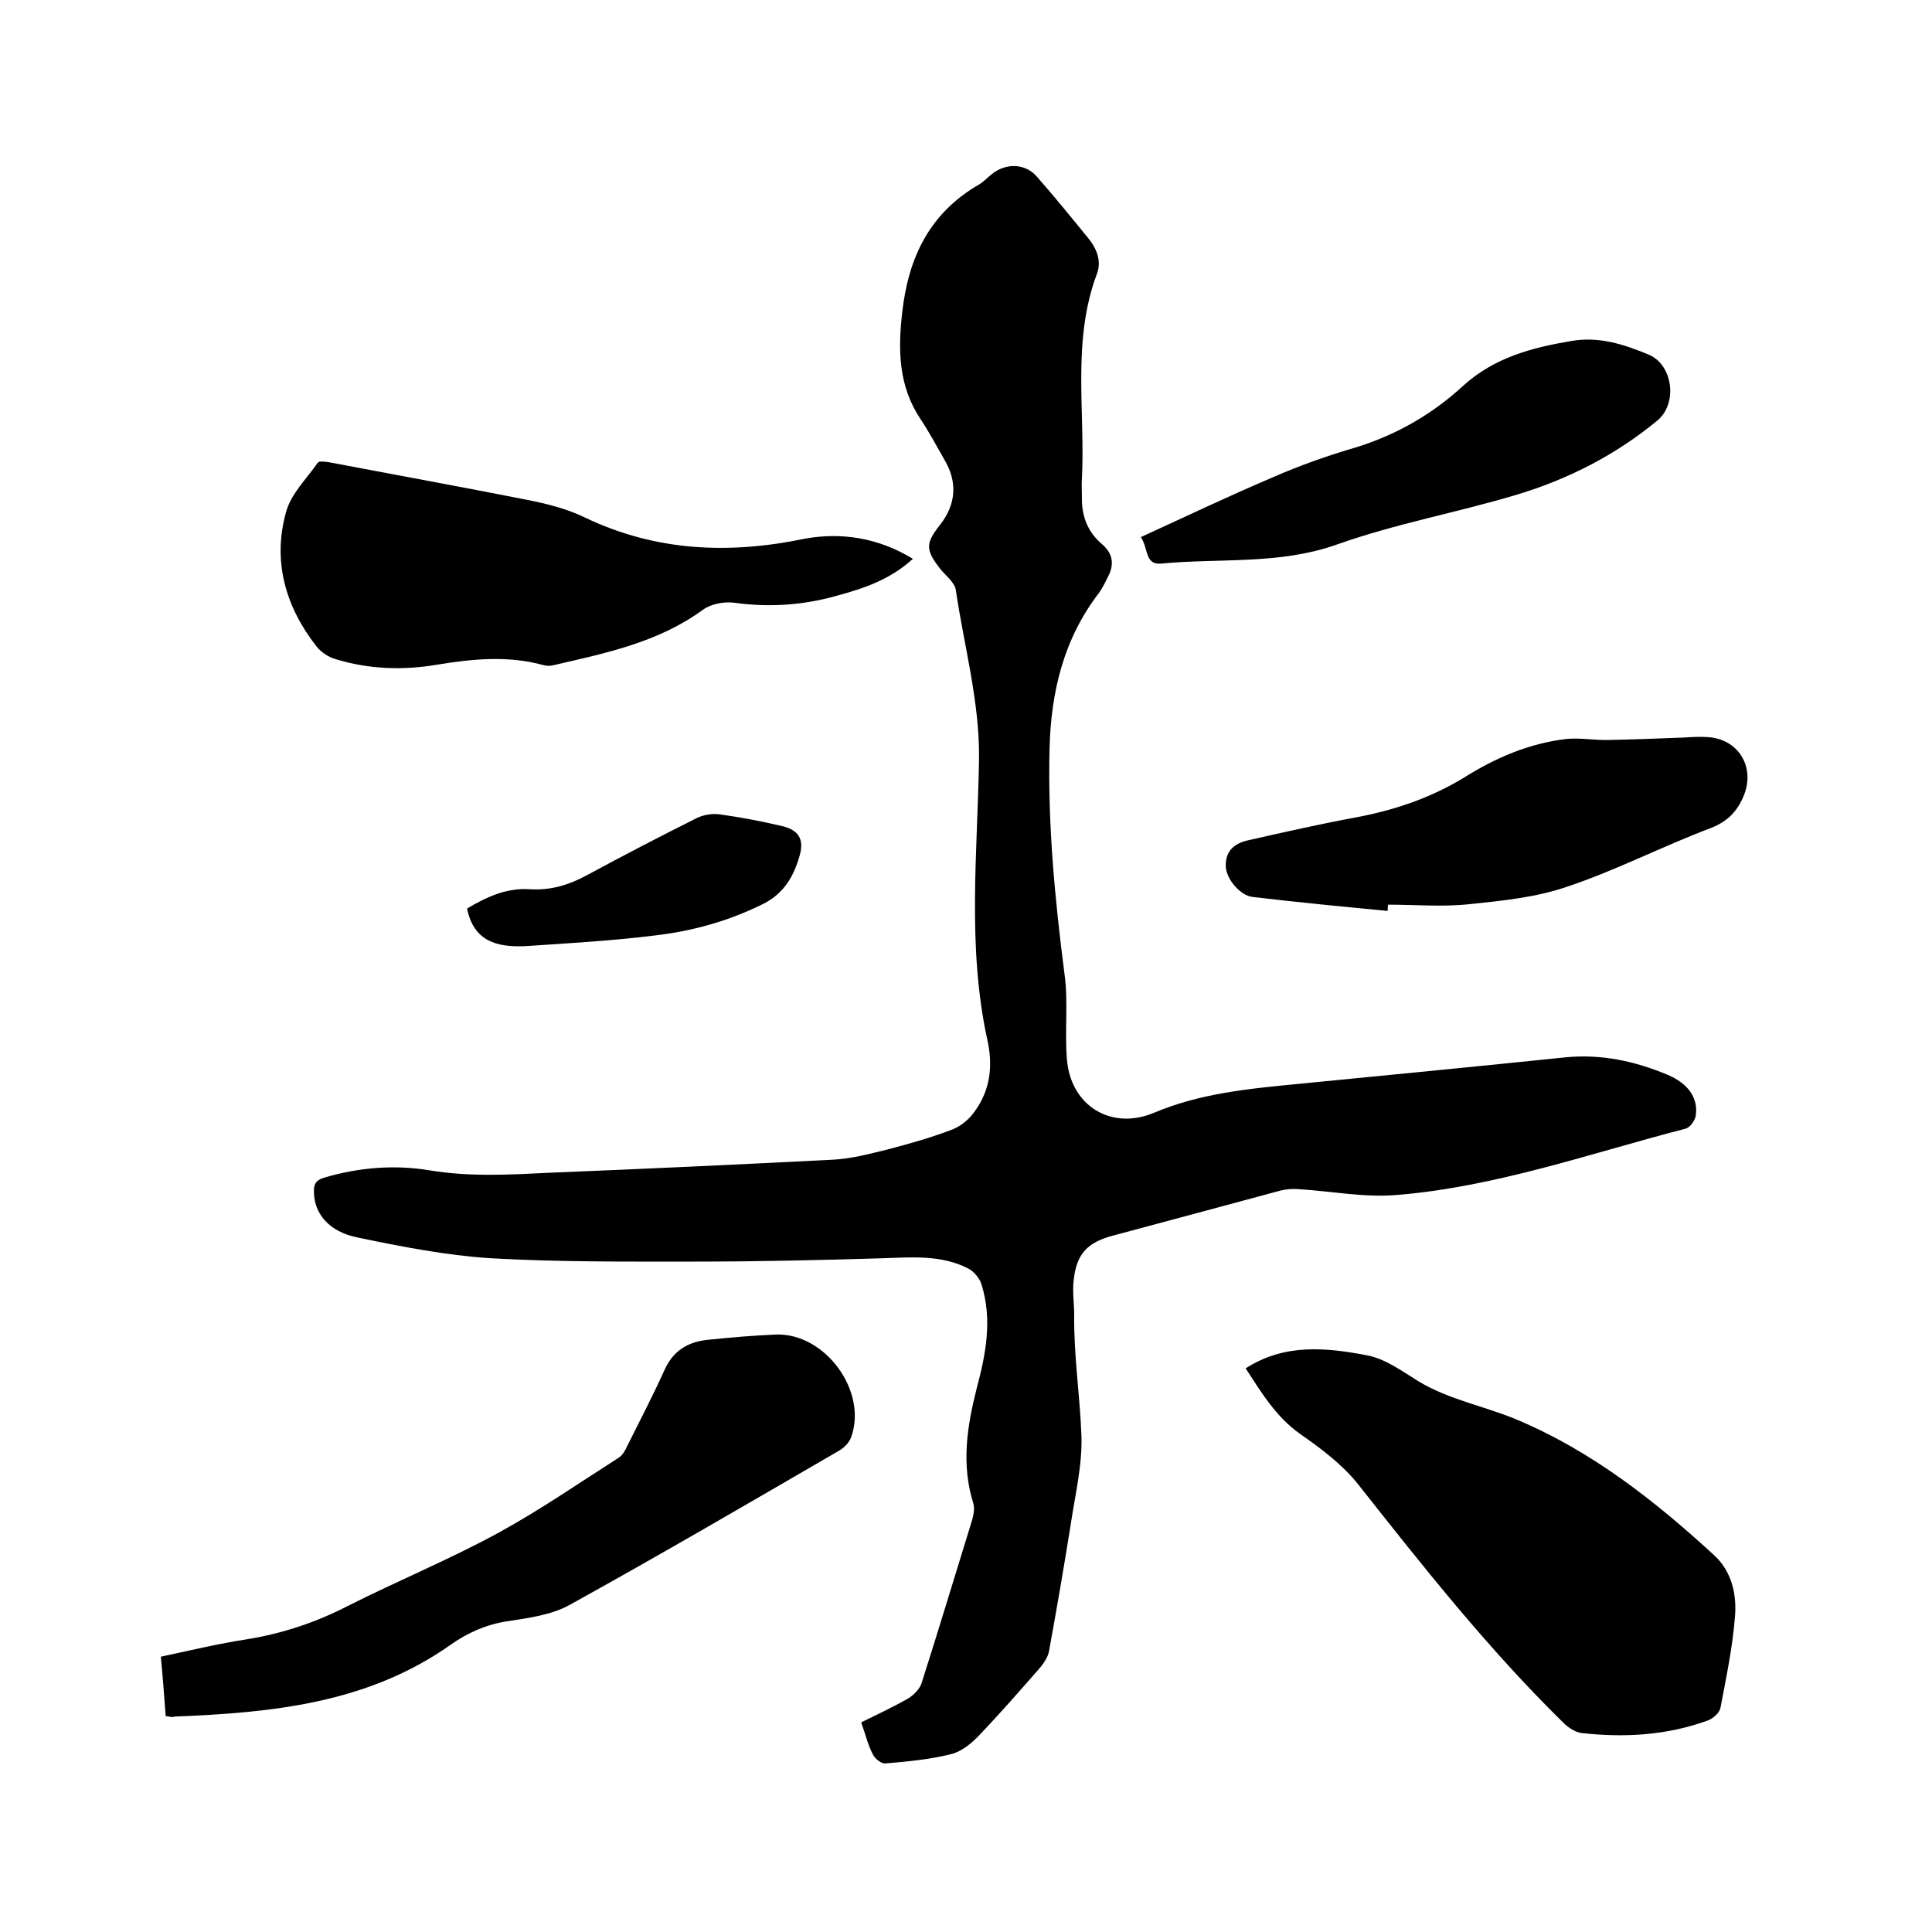 <svg enable-background="new 0 0 400 400" viewBox="0 0 400 400" xmlns="http://www.w3.org/2000/svg"><path d="m178.3 356.6c3.4-1.7 6.7-3.2 9.8-5 1.1-.7 2.3-1.9 2.7-3.1 3.6-11.3 7-22.6 10.5-33.9.3-1.1.5-2.4.2-3.4-2.5-8-1.3-15.8.7-23.7 1.9-7.1 3.3-14.3 1-21.6-.4-1.3-1.6-2.7-2.8-3.3-5.5-2.8-11.4-2.3-17.4-2.1-13.1.4-26.2.7-39.3.7-14.1 0-28.2.1-42.2-.7-9.2-.6-18.4-2.4-27.5-4.3-5.9-1.2-8.9-4.9-9-9.3-.1-1.7.4-2.6 2.2-3.1 7.1-2.1 14.5-2.7 21.7-1.5 8.4 1.4 16.7.9 25 .5 19.6-.8 39.1-1.7 58.6-2.7 3.8-.2 7.5-1.2 11.2-2.1 4.6-1.2 9.2-2.5 13.6-4.2 1.7-.7 3.4-2.1 4.5-3.7 3.3-4.5 3.8-9.6 2.6-14.9-4.2-19.3-2-38.8-1.7-58.2.1-11.9-3.1-23.2-4.8-34.8-.2-1.6-2.1-3-3.3-4.5-3-3.9-3-5.2 0-9 3.3-4.2 3.7-8.8 1-13.4-1.6-2.8-3.2-5.8-5-8.5-4.6-6.9-4.7-14.3-3.8-22.2 1.3-11.4 5.7-20.5 15.9-26.4 1-.6 1.8-1.5 2.7-2.2 2.9-2.3 6.9-2.2 9.3.6 3.6 4.1 7.1 8.4 10.6 12.7 1.8 2.2 2.8 4.8 1.8 7.4-5.2 13.9-2.4 28.3-3.1 42.4-.1 1.3 0 2.5 0 3.8-.1 3.9 1.2 7.3 4.2 9.8 2.2 1.9 2.5 4.1 1.3 6.5-.6 1.2-1.2 2.5-2 3.6-7.3 9.5-9.9 20.5-10.2 32.1-.4 15.7 1.1 31.3 3.1 46.8.8 5.8 0 11.8.5 17.7.8 9.5 9.1 14.7 18 11 9.7-4.1 19.8-5 30-6 18.4-1.8 36.9-3.6 55.3-5.5 7.4-.7 14.3.8 21 3.6 4.3 1.8 6.4 4.8 5.9 8.4-.1 1-1.2 2.6-2.2 2.8-19.7 5.1-39.1 12-59.6 13.7-6.8.6-13.7-.8-20.5-1.2-1.2-.1-2.5 0-3.7.3-11.5 3.1-23 6.2-34.6 9.3-5.3 1.4-7.6 3.7-8.2 9.2-.3 2.4.1 4.8.1 7.3-.1 8.4 1.2 16.7 1.5 25 .2 6-1.3 12.2-2.2 18.2-1.4 8.8-2.9 17.5-4.5 26.3-.2 1.2-1 2.4-1.8 3.4-4.2 4.8-8.3 9.5-12.7 14.1-1.6 1.7-3.7 3.4-5.9 3.9-4.4 1.1-8.9 1.5-13.5 1.9-.8.1-2.2-1-2.6-1.9-1-1.9-1.5-4.1-2.4-6.6z"/><path d="m257.9 283.3c8.1-5.2 16.7-4.3 25.1-2.7 3.8.7 7.3 3.3 10.7 5.4 6.3 3.8 13.6 5.1 20.3 7.9 15.5 6.5 28.6 16.8 40.9 28.1 3.7 3.4 4.7 8.2 4.3 12.8-.5 6.3-1.8 12.5-3 18.8-.2 1-1.5 2.2-2.6 2.6-8.5 3.1-17.3 3.6-26.2 2.6-1.3-.2-2.7-1.1-3.7-2.1-15.6-15.3-29.1-32.4-42.6-49.5-3.2-4-7.6-7.3-11.9-10.3-5.1-3.6-8.1-8.7-11.3-13.6z"/><path d="m34.3 355.3c-.3-4.2-.6-8.1-1-12.3 6.1-1.3 11.9-2.7 17.8-3.6 7.4-1.2 14.3-3.5 20.9-6.9 10.3-5.2 21-9.6 31.1-15.1 8.6-4.7 16.7-10.3 25-15.6.8-.5 1.4-1.6 1.8-2.5 2.6-5.2 5.3-10.4 7.7-15.7 1.8-4 4.9-5.8 8.9-6.2 4.7-.5 9.5-.9 14.2-1.1 10.2-.3 19 11.8 15.5 21.3-.4 1.1-1.4 2.1-2.4 2.7-18.6 10.8-37.1 21.6-55.9 32-3.8 2.1-8.6 2.7-13.1 3.4-4.3.7-8.1 2.4-11.6 4.9-17.2 12.1-37 14-57.1 14.8-.4.2-1 0-1.8-.1z"/><path d="m189 115.7c-4.7 4.3-10.1 6.1-15.6 7.6-7 2-14.1 2.5-21.3 1.5-2.1-.3-4.8.2-6.5 1.4-9.3 6.8-20.1 9-30.9 11.5-.7.2-1.5.2-2.2 0-7.3-2-14.6-1.3-21.9-.1-7 1.2-14.1 1-21-1.1-1.5-.4-3.1-1.4-4.1-2.7-6.4-8.2-9.1-17.6-6.3-27.7 1-3.8 4.2-6.9 6.6-10.3.3-.4 1.5-.2 2.3-.1 13.7 2.6 27.4 5.1 41.1 7.8 4 .8 8.1 1.8 11.8 3.6 14.8 7.1 30 7.7 45.8 4.4 7.4-1.3 15-.2 22.2 4.2z"/><path d="m287.3 188.6c-9.4-.9-18.7-1.8-28-2.9-2.5-.3-5.3-3.6-5.5-6.1-.2-3.2 1.5-4.9 4.5-5.6 7.5-1.7 15-3.4 22.6-4.8 7.9-1.5 15.3-4 22.2-8.2 6.5-4.1 13.5-7.1 21.2-8 2.9-.3 5.9.3 8.8.2 5.2-.1 10.4-.3 15.5-.5 1.6-.1 3.2-.2 4.8-.1 6.5.3 10.1 6.2 7.6 12.2-1.3 3.1-3.2 5.2-6.7 6.6-10.1 3.8-19.7 8.8-29.9 12.2-6.4 2.2-13.4 2.9-20.2 3.6-5.5.6-11.2.1-16.8.1-.1.5-.1.9-.1 1.3z"/><path d="m236.2 111.2c9.4-4.3 18.4-8.6 27.6-12.5 5.5-2.4 11.2-4.4 17-6.1 8.4-2.6 15.8-6.9 22.1-12.7 6.5-5.9 14.2-7.9 22.4-9.3 5.8-1 10.9.7 16 2.8s6.1 10.2 1.8 13.7c-8.6 7.1-18.4 12.1-29 15.3-12.3 3.7-25.1 6-37.2 10.3s-24.4 2.8-36.6 4c-3.3.2-2.5-3.1-4.1-5.5z"/><path d="m96.7 188.1c3.9-2.3 8-4.3 12.9-4 4.4.3 8.3-.9 12.1-3 7.4-4 14.9-7.9 22.5-11.7 1.4-.7 3.2-1 4.8-.8 4.3.6 8.5 1.4 12.8 2.4 3.5.8 4.7 2.7 3.8 6-1.2 4.3-3.2 7.9-7.5 10.1-7.2 3.6-14.8 5.7-22.7 6.6-8.9 1.1-17.9 1.6-26.8 2.2-5.6.2-10.5-.9-11.9-7.8z"/></svg>